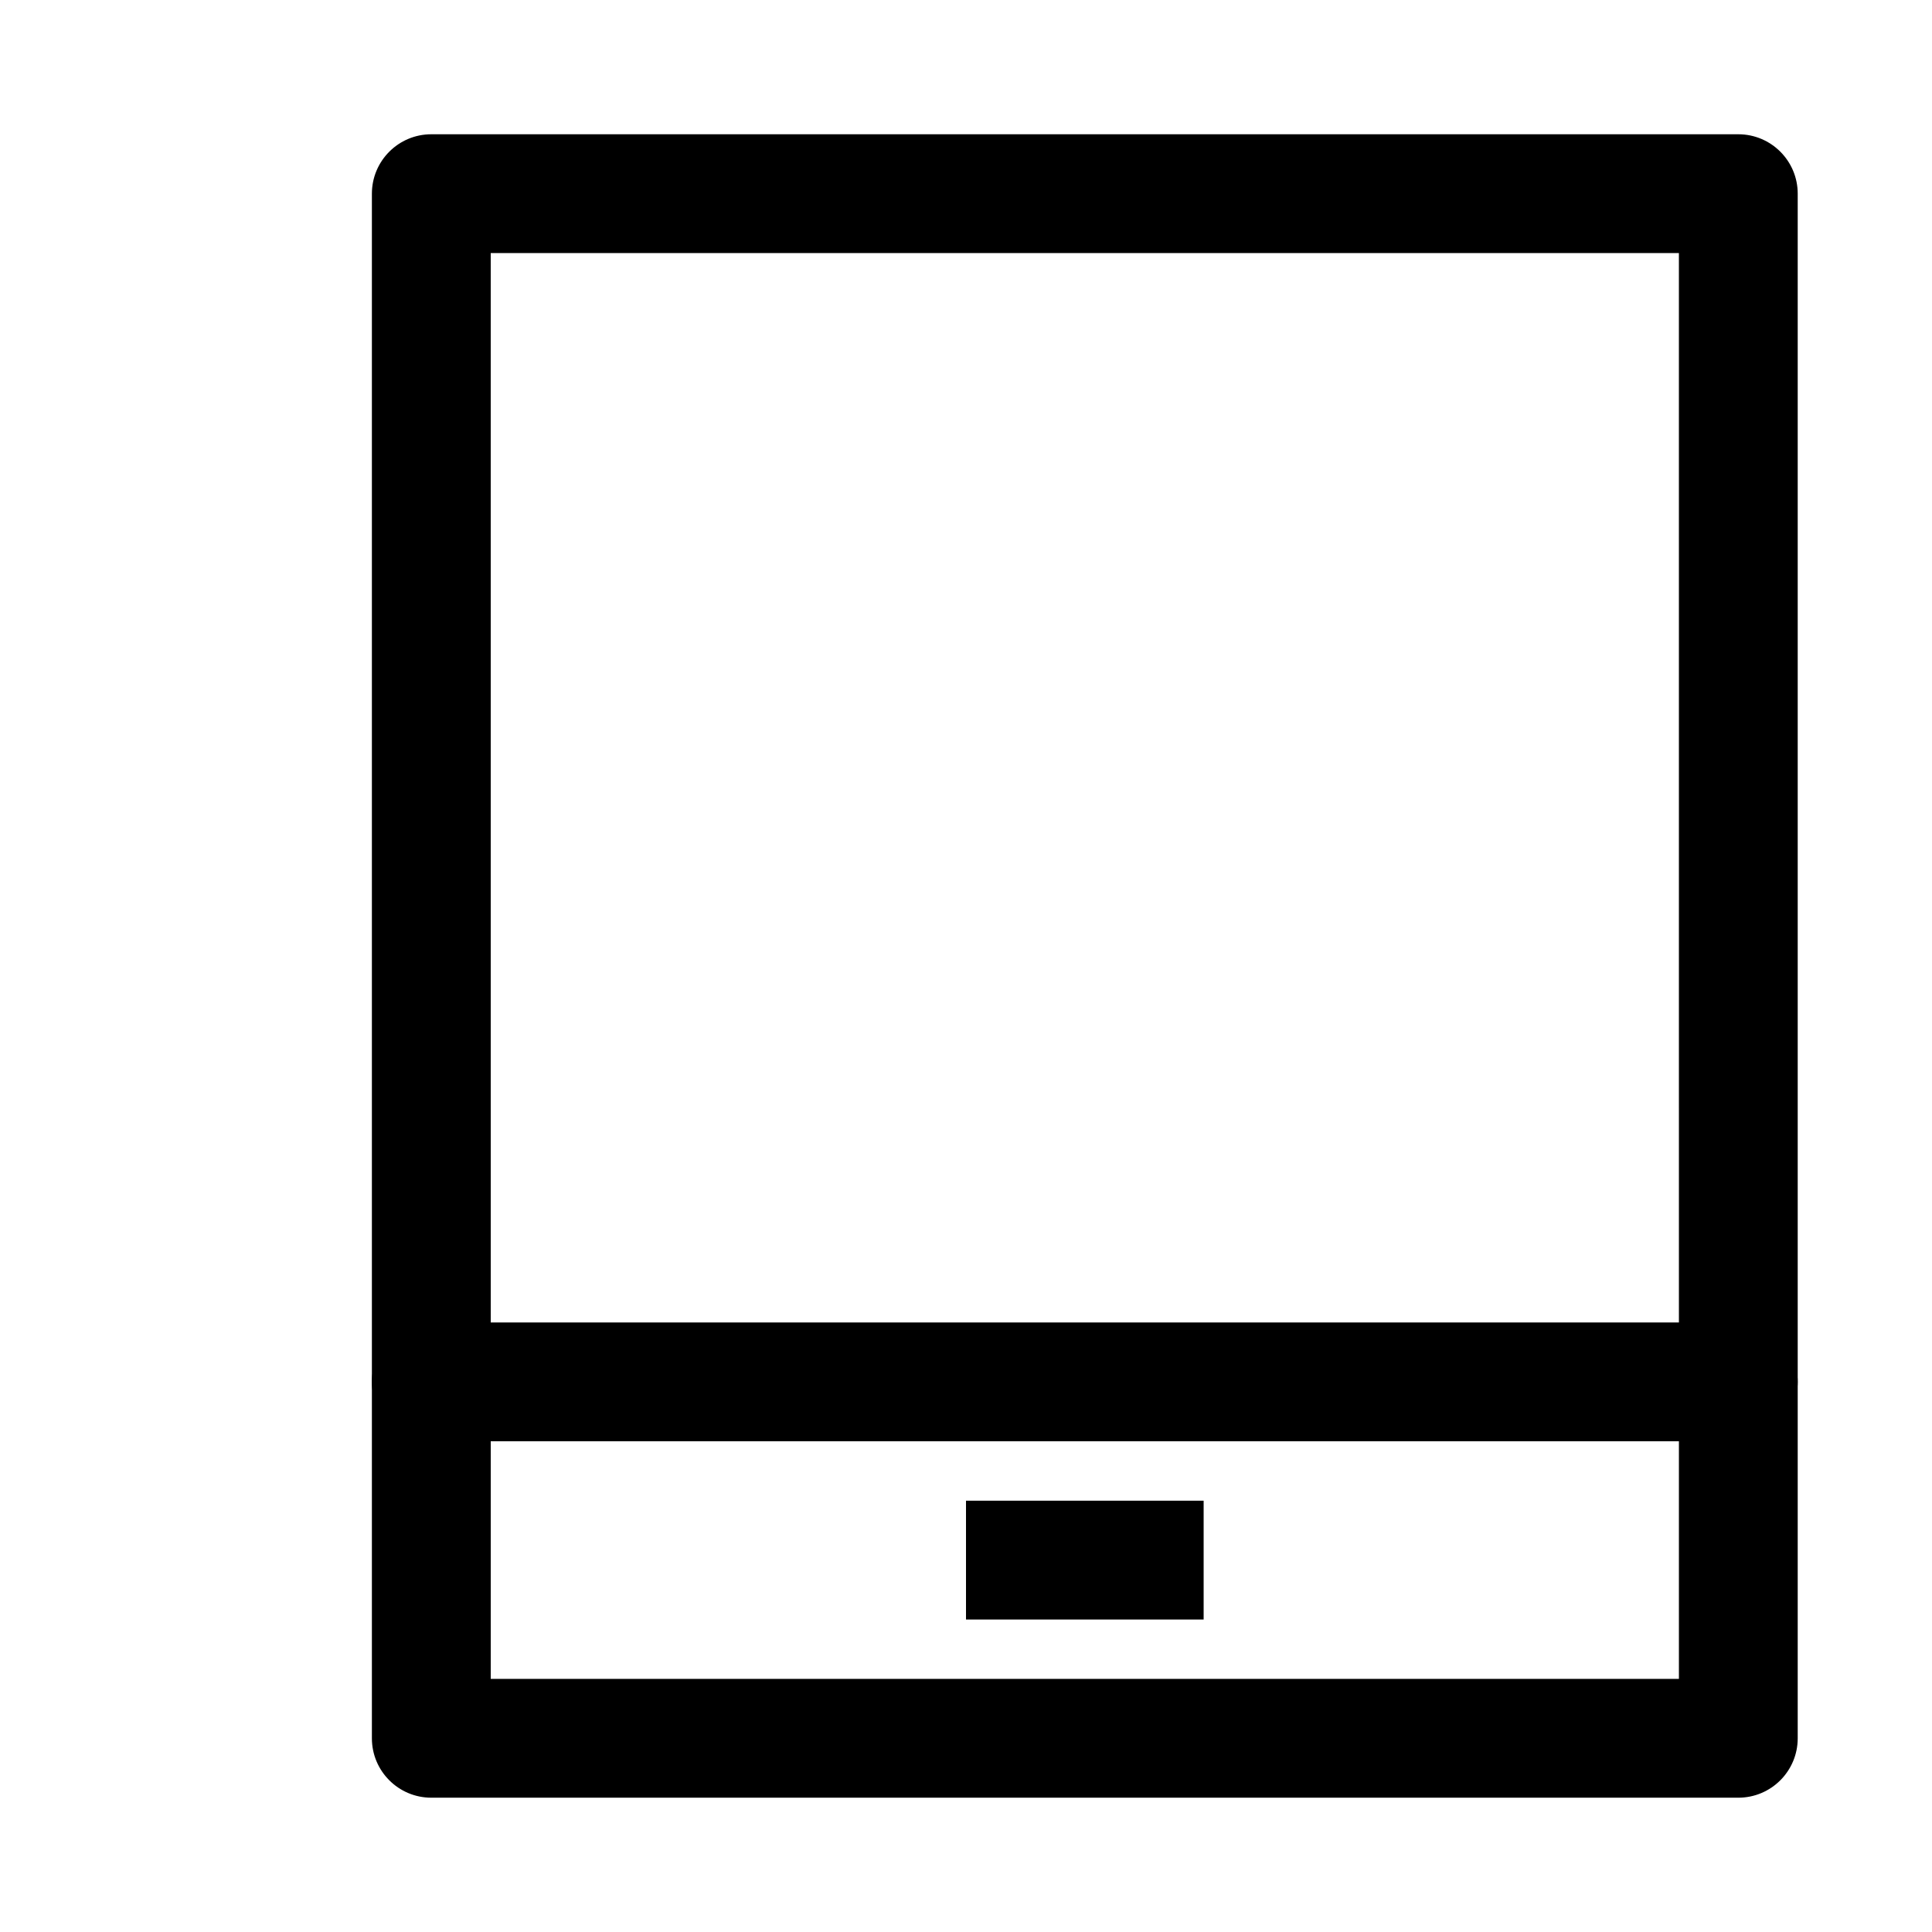 <?xml version="1.0" encoding="UTF-8"?>
<!-- Uploaded to: SVG Repo, www.svgrepo.com, Generator: SVG Repo Mixer Tools -->
<svg fill="#000000" width="800px" height="800px" version="1.1" viewBox="144 144 512 512" xmlns="http://www.w3.org/2000/svg">
 <g>
  <path d="m604.67 620.41h-346.37c-8.691 0-15.746-7.051-15.746-15.742v-409.34c0-8.691 7.055-15.746 15.742-15.746h346.37c8.695 0 15.746 7.055 15.746 15.742v409.34c0 8.695-7.051 15.746-15.742 15.746zm-330.62-31.488h314.88l-0.004-377.86h-314.88z"/>
  <path d="m604.67 525.95h-346.37c-8.691 0-15.746-7.051-15.746-15.742 0-8.691 7.055-15.746 15.742-15.746h346.37c8.691 0 15.742 7.055 15.742 15.742 0.004 8.695-7.047 15.746-15.738 15.746z"/>
  <path d="m400 541.7h62.977v31.488h-62.977z"/>
 </g>
</svg>